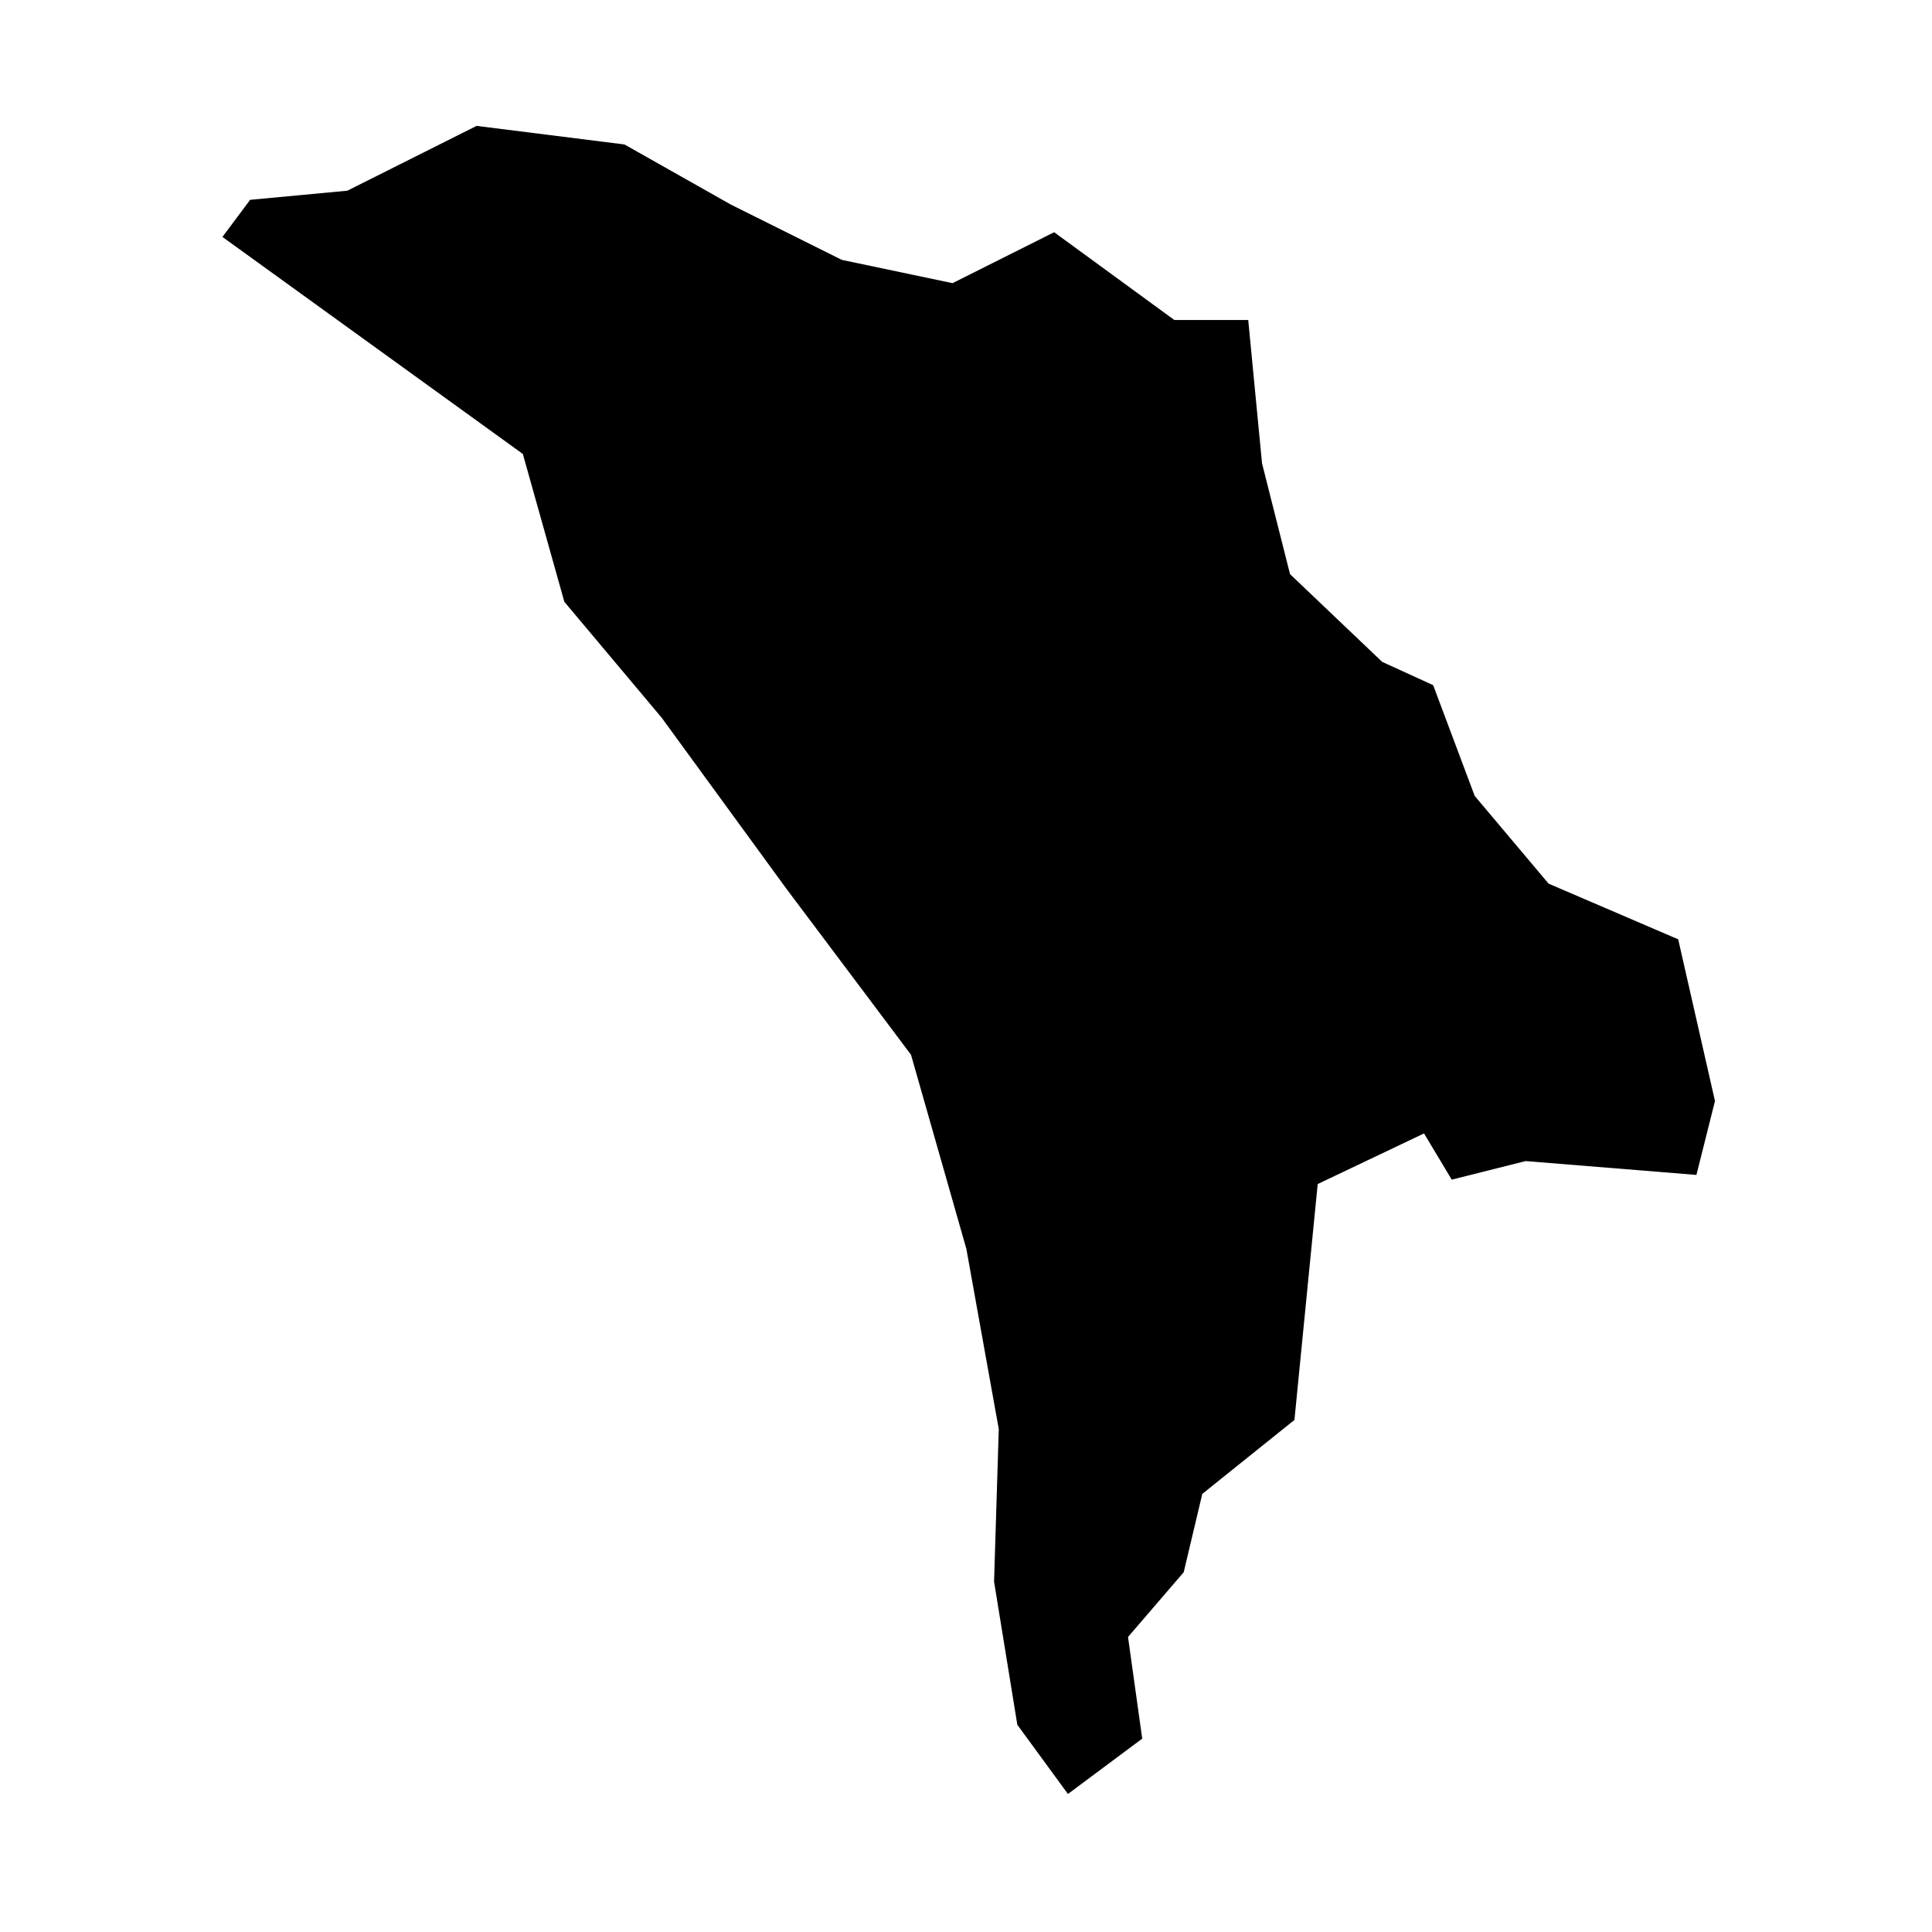 <?xml version="1.0" encoding="UTF-8"?>
<!-- Uploaded to: SVG Find, www.svgrepo.com, Generator: SVG Find Mixer Tools -->
<svg fill="#000000" width="800px" height="800px" version="1.1" viewBox="144 144 512 512" xmlns="http://www.w3.org/2000/svg">
 <path d="m202.95 206.79 7.34-9.836 25.754-2.418 34.262-17.176 39.18 4.922 28.176 15.922 29.426 14.664 29.34 6.172 26.93-13.5 31.84 23.254h19.594l3.664 38.012 7.414 29.344 24.426 23.254 13.508 6.172 11.004 29.344 19.586 23.254 34.348 14.754 9.746 42.852-4.918 19.586-45.262-3.668-19.586 4.922-7.336-12.25-28.18 13.414-6.164 62.516-24.422 19.598-4.922 20.754-14.762 17.168 3.766 26.934-19.684 14.668-13.414-18.34-6.164-37.93 1.246-40.438-8.59-47.762-14.668-51.43-33.098-44.098-33.008-45.262-25.762-30.676-11.004-39.184z"/>
</svg>